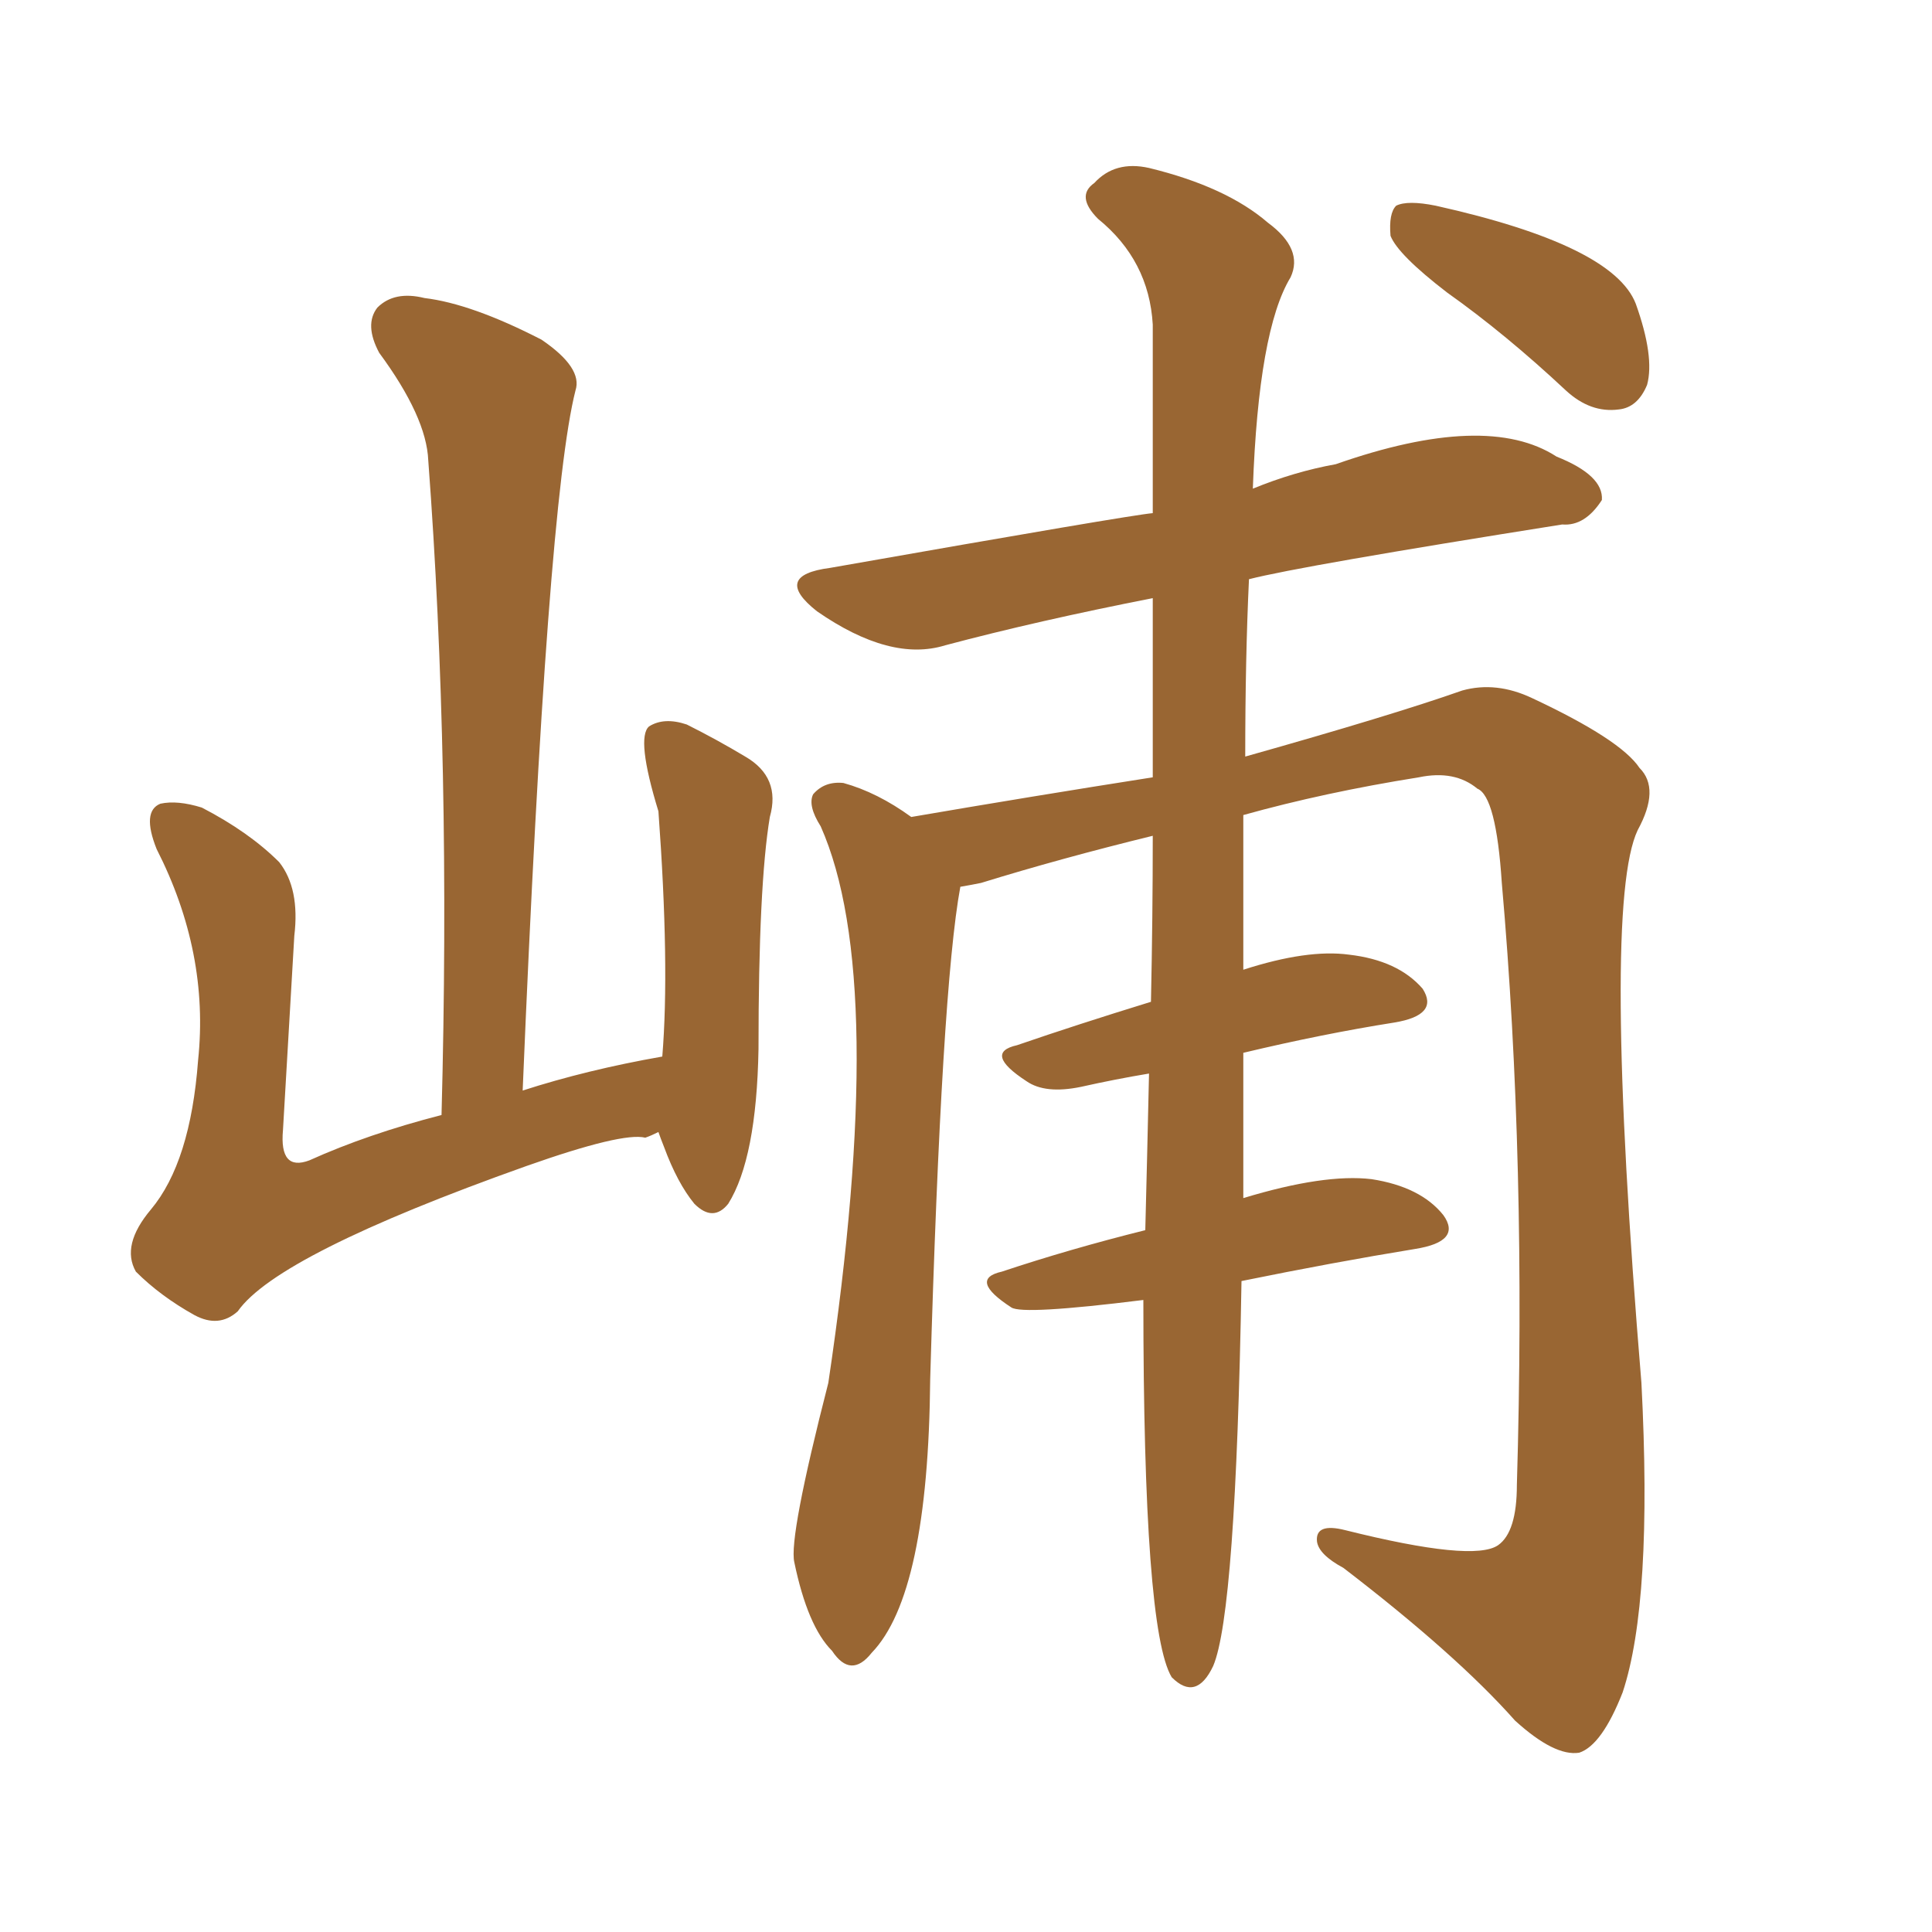 <svg xmlns="http://www.w3.org/2000/svg" xmlns:xlink="http://www.w3.org/1999/xlink" width="150" height="150"><path fill="#996633" padding="10" d="M88.77 100.93L88.77 100.93Q79.39 102.10 78.52 101.51L78.52 101.51Q75.15 99.32 77.78 98.73L77.78 98.73Q83.06 96.97 88.92 95.51L88.92 95.51Q89.06 90.09 89.21 83.35L89.21 83.35Q86.57 83.79 83.94 84.38L83.94 84.38Q81.15 84.96 79.69 83.94L79.69 83.94Q76.32 81.74 78.96 81.15L78.96 81.15Q83.64 79.54 89.36 77.78L89.36 77.78Q89.50 71.19 89.50 64.89L89.50 64.89Q82.32 66.65 76.17 68.55L76.17 68.55Q75.44 68.70 74.56 68.85L74.56 68.85Q73.10 76.76 72.22 107.08L72.22 107.08Q72.07 123.78 67.68 128.32L67.68 128.32Q66.06 130.37 64.60 128.17L64.60 128.17Q62.70 126.27 61.67 121.29L61.67 121.29Q61.23 119.38 64.31 107.37L64.31 107.37Q68.99 76.03 63.72 64.16L63.72 64.16Q62.70 62.55 63.13 61.67L63.13 61.67Q64.01 60.64 65.48 60.79L65.48 60.79Q68.12 61.52 70.75 63.43L70.75 63.43Q80.13 61.82 89.50 60.35L89.50 60.35Q89.50 52.73 89.50 46.44L89.50 46.44Q80.57 48.19 73.39 50.10L73.39 50.10Q69.14 51.42 63.43 47.46L63.43 47.46Q59.91 44.68 64.45 44.09L64.45 44.09Q87.74 39.99 89.50 39.84L89.50 39.84Q89.50 31.05 89.50 25.20L89.50 25.20Q89.21 20.21 85.25 16.99L85.25 16.99Q83.50 15.23 84.96 14.21L84.96 14.21Q86.57 12.45 89.21 13.04L89.21 13.04Q95.21 14.50 98.44 17.29L98.44 17.29Q101.22 19.34 100.20 21.53L100.20 21.53Q97.71 25.63 97.27 37.94L97.27 37.94Q100.49 36.62 103.71 36.04L103.71 36.04Q115.43 31.93 120.85 35.45L120.85 35.45Q124.51 36.91 124.37 38.82L124.37 38.82Q123.05 40.87 121.29 40.72L121.29 40.72Q100.93 43.95 96.97 44.97L96.97 44.97Q96.68 51.12 96.68 58.74L96.68 58.74Q108.11 55.52 113.53 53.61L113.53 53.61Q116.16 52.88 118.95 54.20L118.95 54.20Q125.83 57.42 127.29 59.62L127.29 59.62Q128.91 61.23 127.15 64.45L127.15 64.45Q124.37 70.31 127.44 107.37L127.44 107.37Q128.32 124.37 125.98 131.40L125.98 131.40Q124.37 135.50 122.61 136.08L122.61 136.08Q120.70 136.38 117.63 133.59L117.63 133.59Q113.09 128.47 104.30 121.73L104.30 121.73Q102.39 120.70 102.25 119.68L102.25 119.68Q102.10 118.21 104.44 118.80L104.44 118.80Q114.40 121.29 116.31 119.97L116.31 119.97Q117.77 118.95 117.77 115.28L117.77 115.28Q118.51 90.23 116.60 68.55L116.60 68.55Q116.16 61.82 114.70 61.23L114.70 61.23Q112.94 59.77 110.16 60.35L110.16 60.35Q102.83 61.52 96.53 63.28L96.53 63.28Q96.53 68.70 96.53 75.29L96.53 75.29Q101.51 73.68 104.74 74.12L104.74 74.12Q108.54 74.56 110.45 76.76L110.45 76.76Q111.77 78.81 108.25 79.39L108.25 79.39Q102.69 80.27 96.53 81.74L96.53 81.74Q96.53 87.74 96.53 93.02L96.53 93.02Q102.83 91.11 106.49 91.55L106.49 91.55Q110.30 92.14 112.06 94.34L112.06 94.34Q113.53 96.39 109.86 96.97L109.86 96.97Q103.56 98.00 96.39 99.46L96.39 99.46Q95.95 125.24 94.19 129.35L94.19 129.35Q92.87 132.13 90.97 130.22L90.97 130.22Q88.77 126.56 88.77 100.93ZM112.35 22.71L112.35 22.71Q108.54 19.78 107.96 18.31L107.96 18.31Q107.81 16.55 108.40 15.97L108.40 15.97Q109.28 15.53 111.47 15.97L111.47 15.97Q125.24 19.04 127.00 23.58L127.00 23.58Q128.47 27.69 127.88 29.88L127.88 29.88Q127.15 31.64 125.68 31.79L125.68 31.79Q123.49 32.08 121.58 30.32L121.58 30.32Q116.89 25.93 112.35 22.71ZM51.12 87.89L51.12 87.89L51.12 87.89Q50.54 88.18 50.10 88.33L50.10 88.33Q48.34 87.89 40.87 90.53L40.87 90.53Q21.53 97.41 18.46 101.81L18.46 101.81Q16.99 103.13 15.09 102.10L15.09 102.10Q12.45 100.63 10.55 98.73L10.55 98.73Q9.38 96.68 11.72 93.90L11.72 93.90Q14.79 90.23 15.38 82.32L15.38 82.32Q16.26 73.97 12.16 65.92L12.16 65.92Q10.99 62.99 12.45 62.40L12.45 62.40Q13.77 62.11 15.67 62.70L15.67 62.70Q19.34 64.60 21.68 66.94L21.68 66.94Q23.29 68.99 22.85 72.66L22.85 72.66Q22.41 80.27 21.97 87.74L21.97 87.74Q21.68 90.97 24.02 90.09L24.02 90.09Q28.56 88.04 34.28 86.57L34.28 86.57Q35.01 59.18 33.25 35.74L33.25 35.74Q33.11 32.37 29.44 27.39L29.44 27.39Q28.27 25.20 29.30 23.88L29.30 23.88Q30.62 22.56 32.96 23.14L32.96 23.14Q36.62 23.58 42.04 26.37L42.04 26.37Q45.26 28.56 44.68 30.32L44.68 30.32Q42.48 38.96 40.58 84.67L40.58 84.67Q45.56 83.06 51.42 82.03L51.42 82.03Q52.00 75 51.12 62.99L51.12 62.99Q49.37 57.28 50.39 56.40L50.39 56.40Q51.56 55.66 53.32 56.25L53.32 56.25Q55.66 57.42 57.86 58.74L57.86 58.74Q60.64 60.35 59.77 63.43L59.77 63.43Q58.89 68.70 58.89 81.45L58.89 81.45Q58.74 89.94 56.54 93.46L56.54 93.46Q55.37 94.92 53.91 93.46L53.91 93.46Q52.59 91.85 51.56 89.06L51.56 89.06Q51.27 88.33 51.12 87.89Z"/></svg>